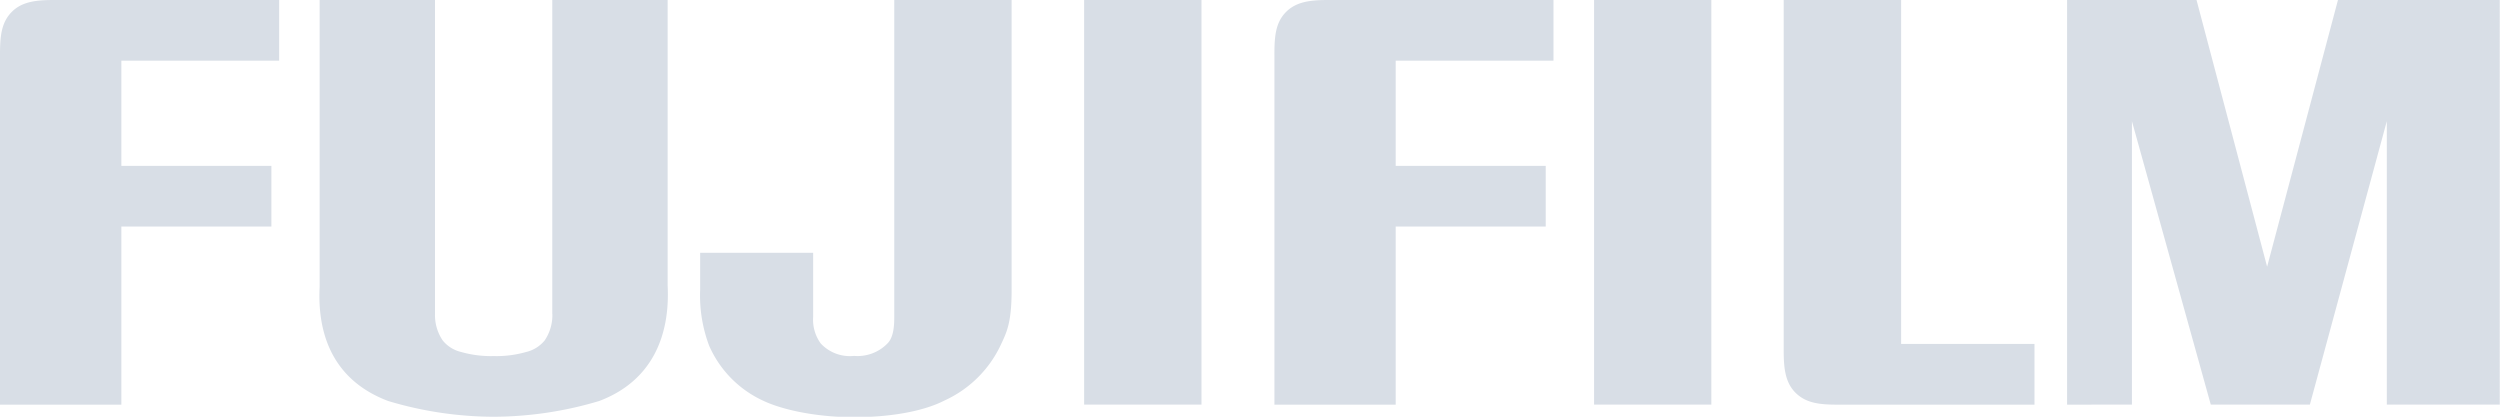 <svg xmlns="http://www.w3.org/2000/svg" viewBox="0 0 299.94 50"><path fill="#d8dee6" fill-rule="evenodd" d="M144.15 0v48.54h-14.08V0zM66.27 37.67a5.4 5.4 0 0 1-.92 3.17 4.07 4.07 0 0 1-2.23 1.39 12.87 12.87 0 0 1-3.89.49 13 13 0 0 1-3.9-.49 4 4 0 0 1-2.22-1.39 5.4 5.4 0 0 1-.92-3.17V0H38.35v34.42c-.31 6.06 1.88 11.3 8.22 13.69A44.28 44.28 0 0 0 59.22 50a44.52 44.52 0 0 0 12.67-1.89c6.33-2.39 8.52-7.8 8.21-13.87V0H66.26v37.67zm31.29.33a4.85 4.85 0 0 0 .91 3.21 4.78 4.78 0 0 0 4 1.49 5 5 0 0 0 4-1.49c.78-.77.82-2.26.82-3.21V0h14.08v34.8c0 4-.61 5.1-1.33 6.64a13.74 13.74 0 0 1-6.72 6.61c-2.11 1.09-5.78 2-10.87 2-4.87 0-8.89-1-10.94-2a13 13 0 0 1-6.42-6.55A17.07 17.07 0 0 1 84 34.8v-4.47h13.56zM152.9 6.55v42h14.55V27.18h18V19.9h-18V7.28h18.93V0h-26.95c-2 0-3.82.13-5.11 1.41s-1.42 2.96-1.42 5.14zM205.32 0v48.54h-14.07V0zM214 42c0 2 .13 3.84 1.42 5.12s2.95 1.43 5.13 1.43h23.54v-7.29h-16V0H214zm34 6.55V0h15.53L272 32l8.5-32h19.41v48.54h-13.55v-34l-9.23 34h-11.89l-9.46-34v34zM0 6.55v42h14.56V27.18h18V19.9h-18V7.28h18.93V0H6.54c-2 0-3.83.13-5.11 1.41S0 4.37 0 6.55z"/></svg>